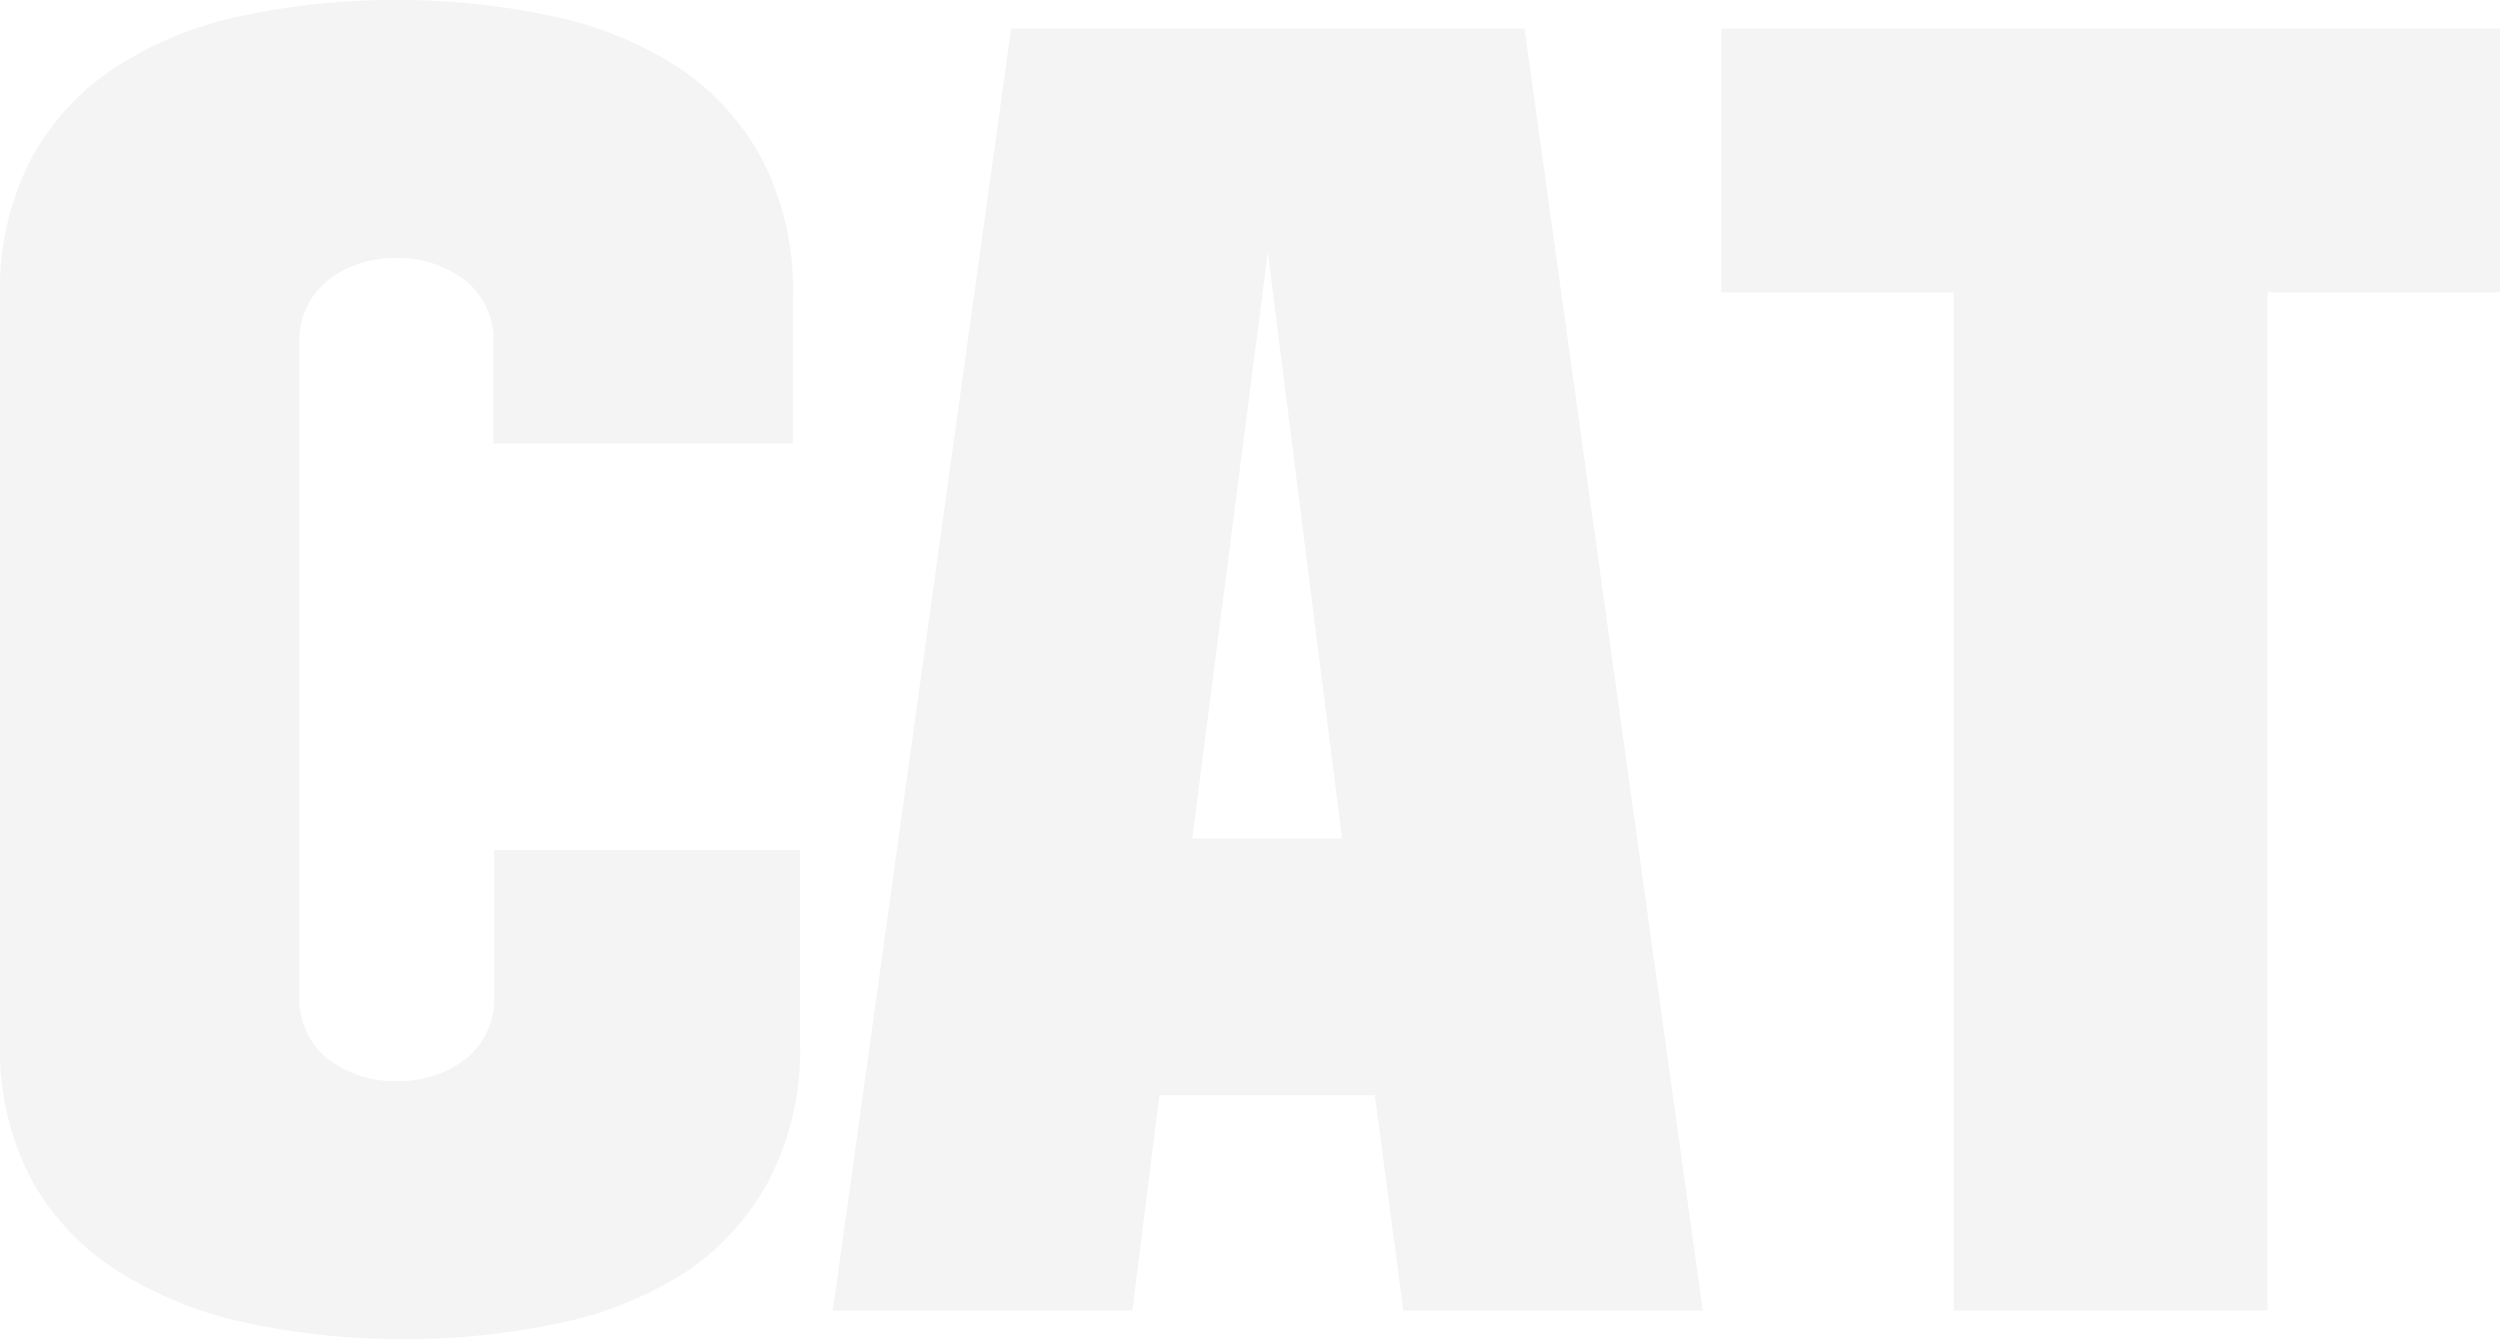 <svg xmlns="http://www.w3.org/2000/svg" viewBox="0 0 175.3 93.9"><defs><style>.cls-1{opacity:0.13;}.cls-2{fill:#adadad;}</style></defs><g id="레이어_2" data-name="레이어 2"><g id="세로_940px_이너_1400px" data-name="세로 940px, 이너 1400px"><g class="cls-1"><path class="cls-2" d="M56.1,59.6V73.1a19.84,19.84,0,0,1-2.2,9.7A17.83,17.83,0,0,1,48,89.25,26.08,26.08,0,0,1,39.1,92.8a51.35,51.35,0,0,1-10.8,1.1,52,52,0,0,1-10.85-1.1,27.79,27.79,0,0,1-9-3.55A17.77,17.77,0,0,1,2.25,82.8,19.51,19.51,0,0,1,0,73.1V20.8a19.84,19.84,0,0,1,2.2-9.7,17.83,17.83,0,0,1,6-6.45A26.08,26.08,0,0,1,17,1.1,51.35,51.35,0,0,1,27.8,0,51.35,51.35,0,0,1,38.6,1.1a26.08,26.08,0,0,1,8.85,3.55A17.83,17.83,0,0,1,53.4,11.1a19.84,19.84,0,0,1,2.2,9.7V31.1h-21v-7a5.35,5.35,0,0,0-2-4.45A7.58,7.58,0,0,0,27.8,18.1,7.58,7.58,0,0,0,23,19.65,5.35,5.35,0,0,0,21,24.1V69.8A5.35,5.35,0,0,0,23,74.25,7.58,7.58,0,0,0,27.8,75.8a7.58,7.58,0,0,0,4.85-1.55,5.35,5.35,0,0,0,2-4.45V59.6Z"/><path class="cls-2" d="M79.4,91.9h-21L70.9,2h36l12.5,89.9h-21l-2-15.1H81.3Zm4.2-33.1H94.1L88.9,17.7Z"/><path class="cls-2" d="M175.3,2V20.5H159V91.9H137V20.5H120.7V2Z"/></g></g></g></svg>